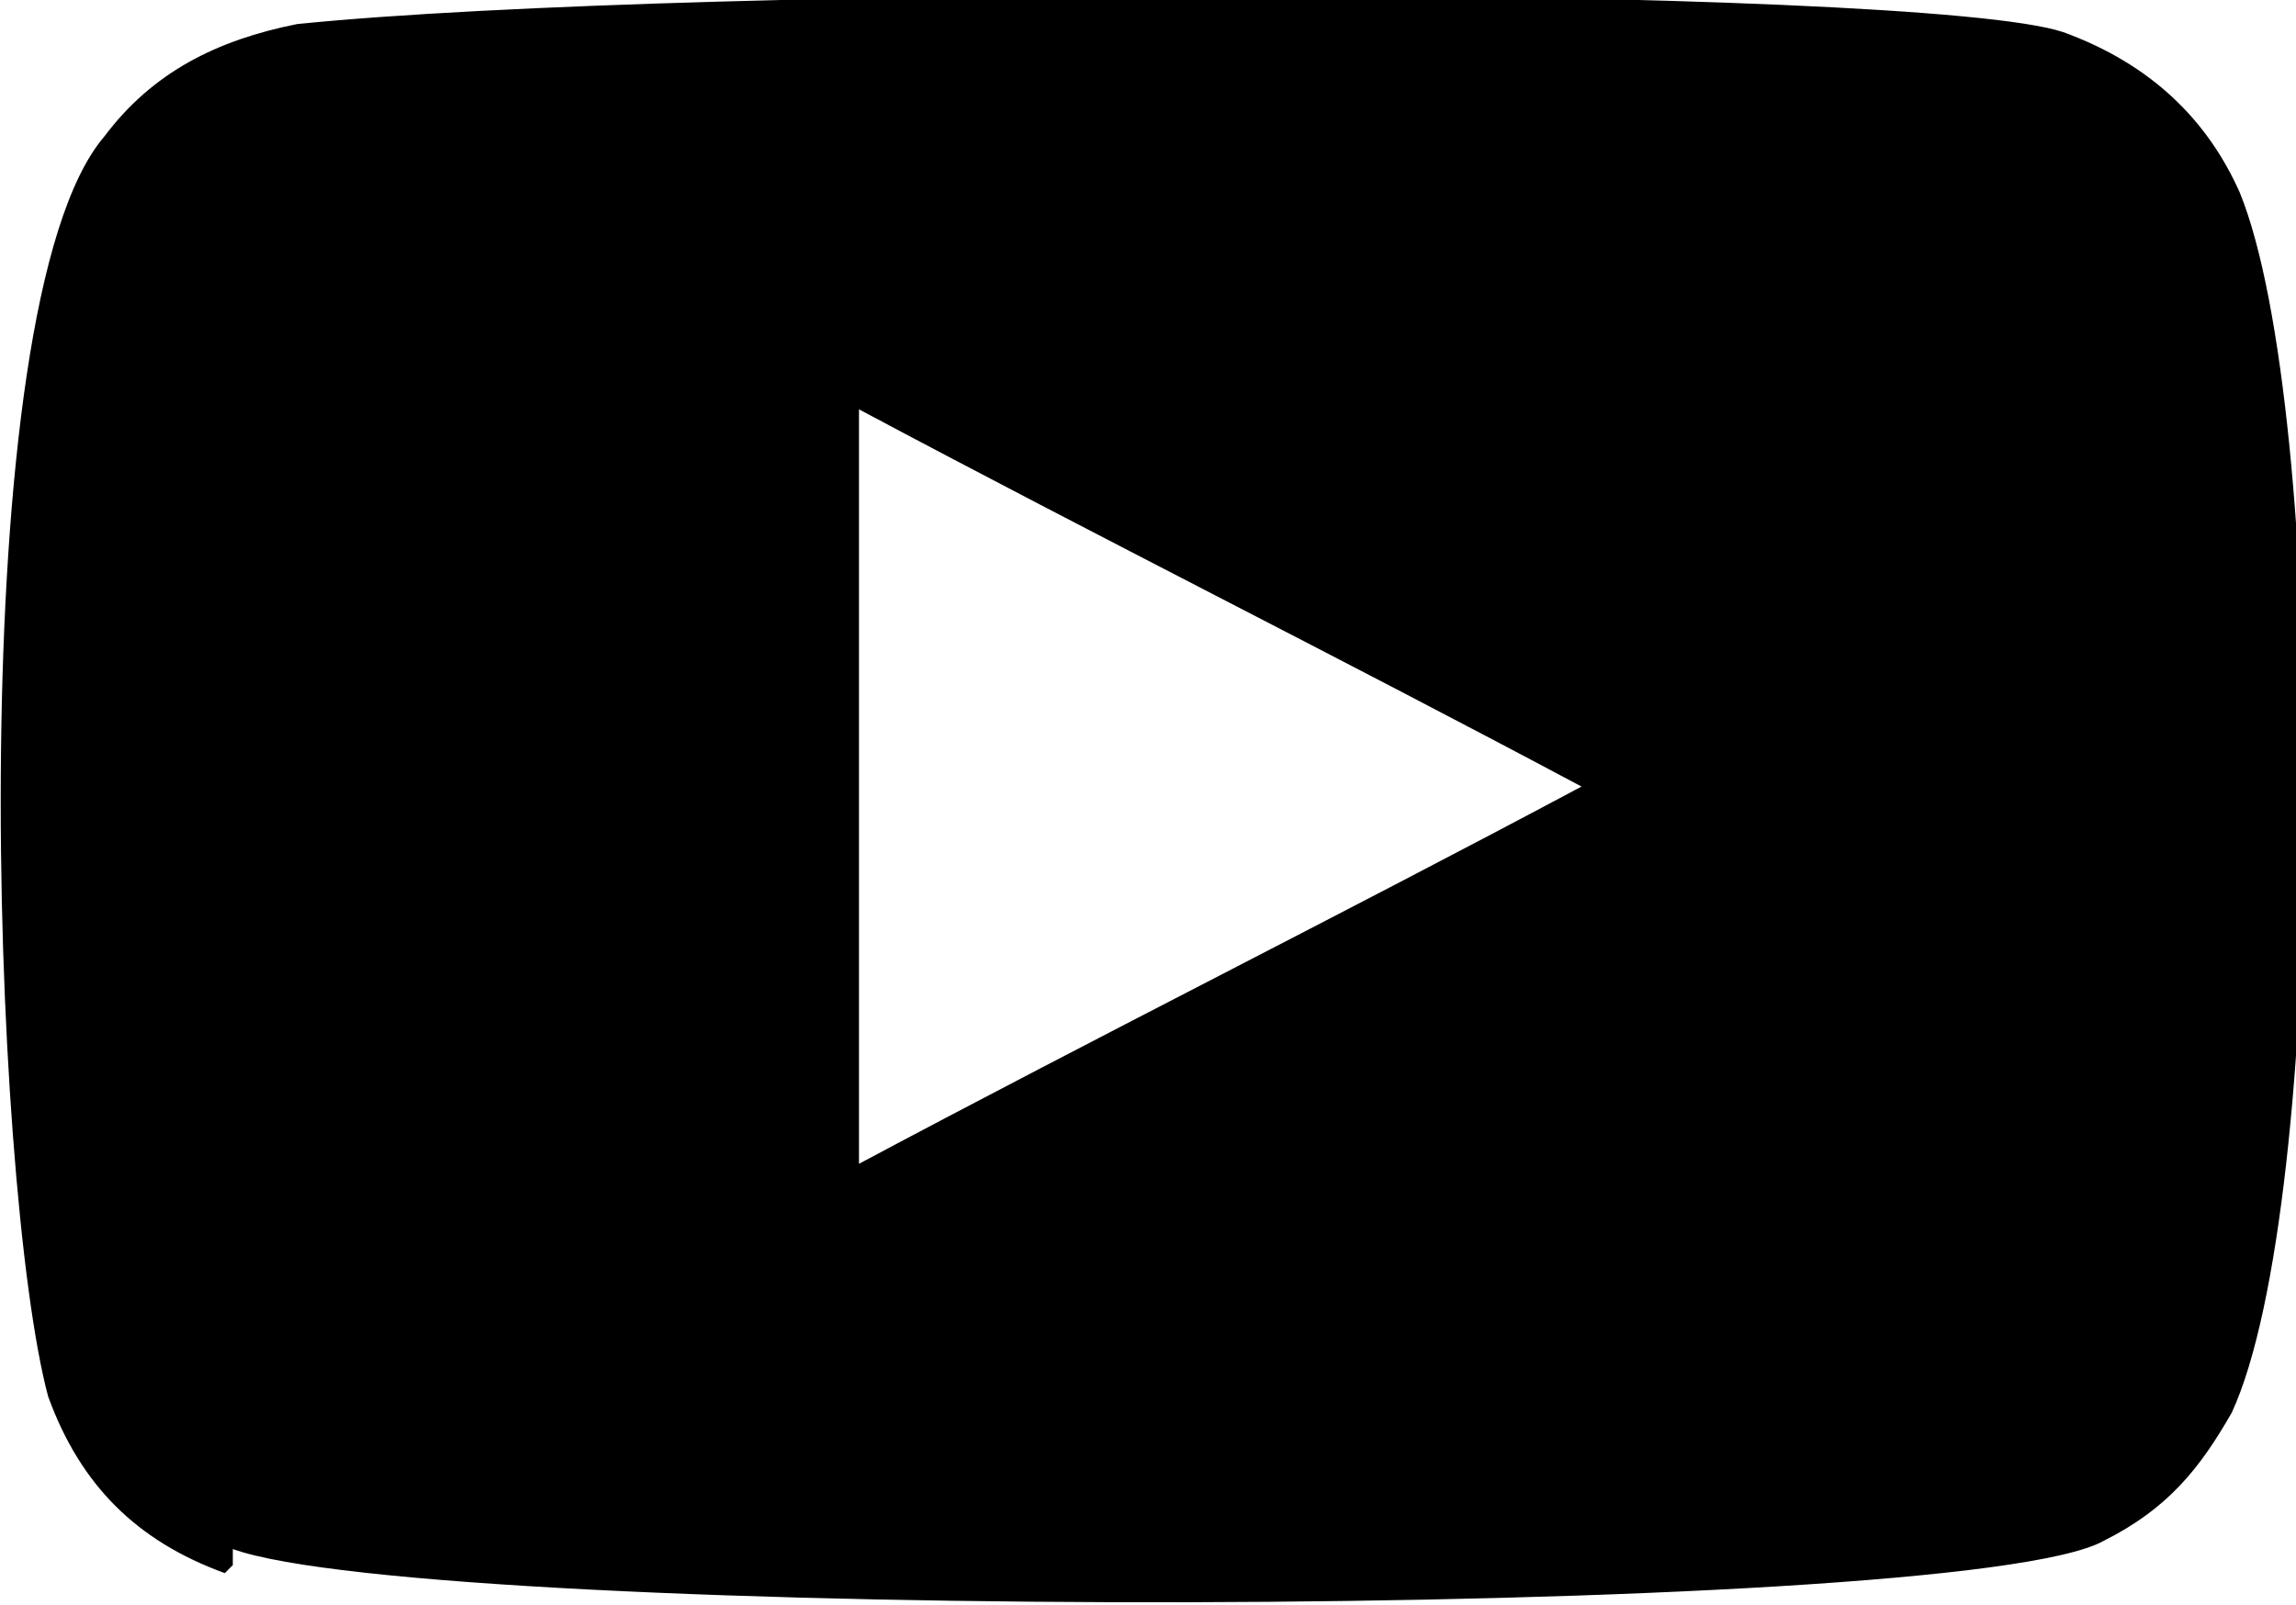 <?xml version="1.0" encoding="UTF-8"?>
<svg xmlns="http://www.w3.org/2000/svg" version="1.1" viewBox="0 0 28.6 20">
  <defs>
    <style>
      .cls-1 {
        fill-rule: evenodd;
      }
    </style>
  </defs>
  <!-- Generator: Adobe Illustrator 28.7.1, SVG Export Plug-In . SVG Version: 1.2.0 Build 142)  -->
  <g>
    <g id="_レイヤー_1" data-name="レイヤー_1">
      <g id="_レイヤー_1-2" data-name="_レイヤー_1">
        <path class="cls-1" d="M2.8,19.6c-1.1-.4-1.8-1.1-2.2-2.2C-.1,14.8-.5,3.8,1.3,1.7,1.9.9,2.7.5,3.7.3c4.9-.5,20.2-.5,22,.1,1.1.4,1.8,1.1,2.2,2,1.1,2.7,1.1,12.6-.1,15.2-.4.7-.8,1.2-1.6,1.6-1.8,1-20.8,1-23.3.1v.2ZM10.7,14.5c3-1.6,6-3.1,9-4.7-3-1.6-6-3.1-9-4.7v9.3Z"/>
      </g>
    </g>
  </g>
</svg>